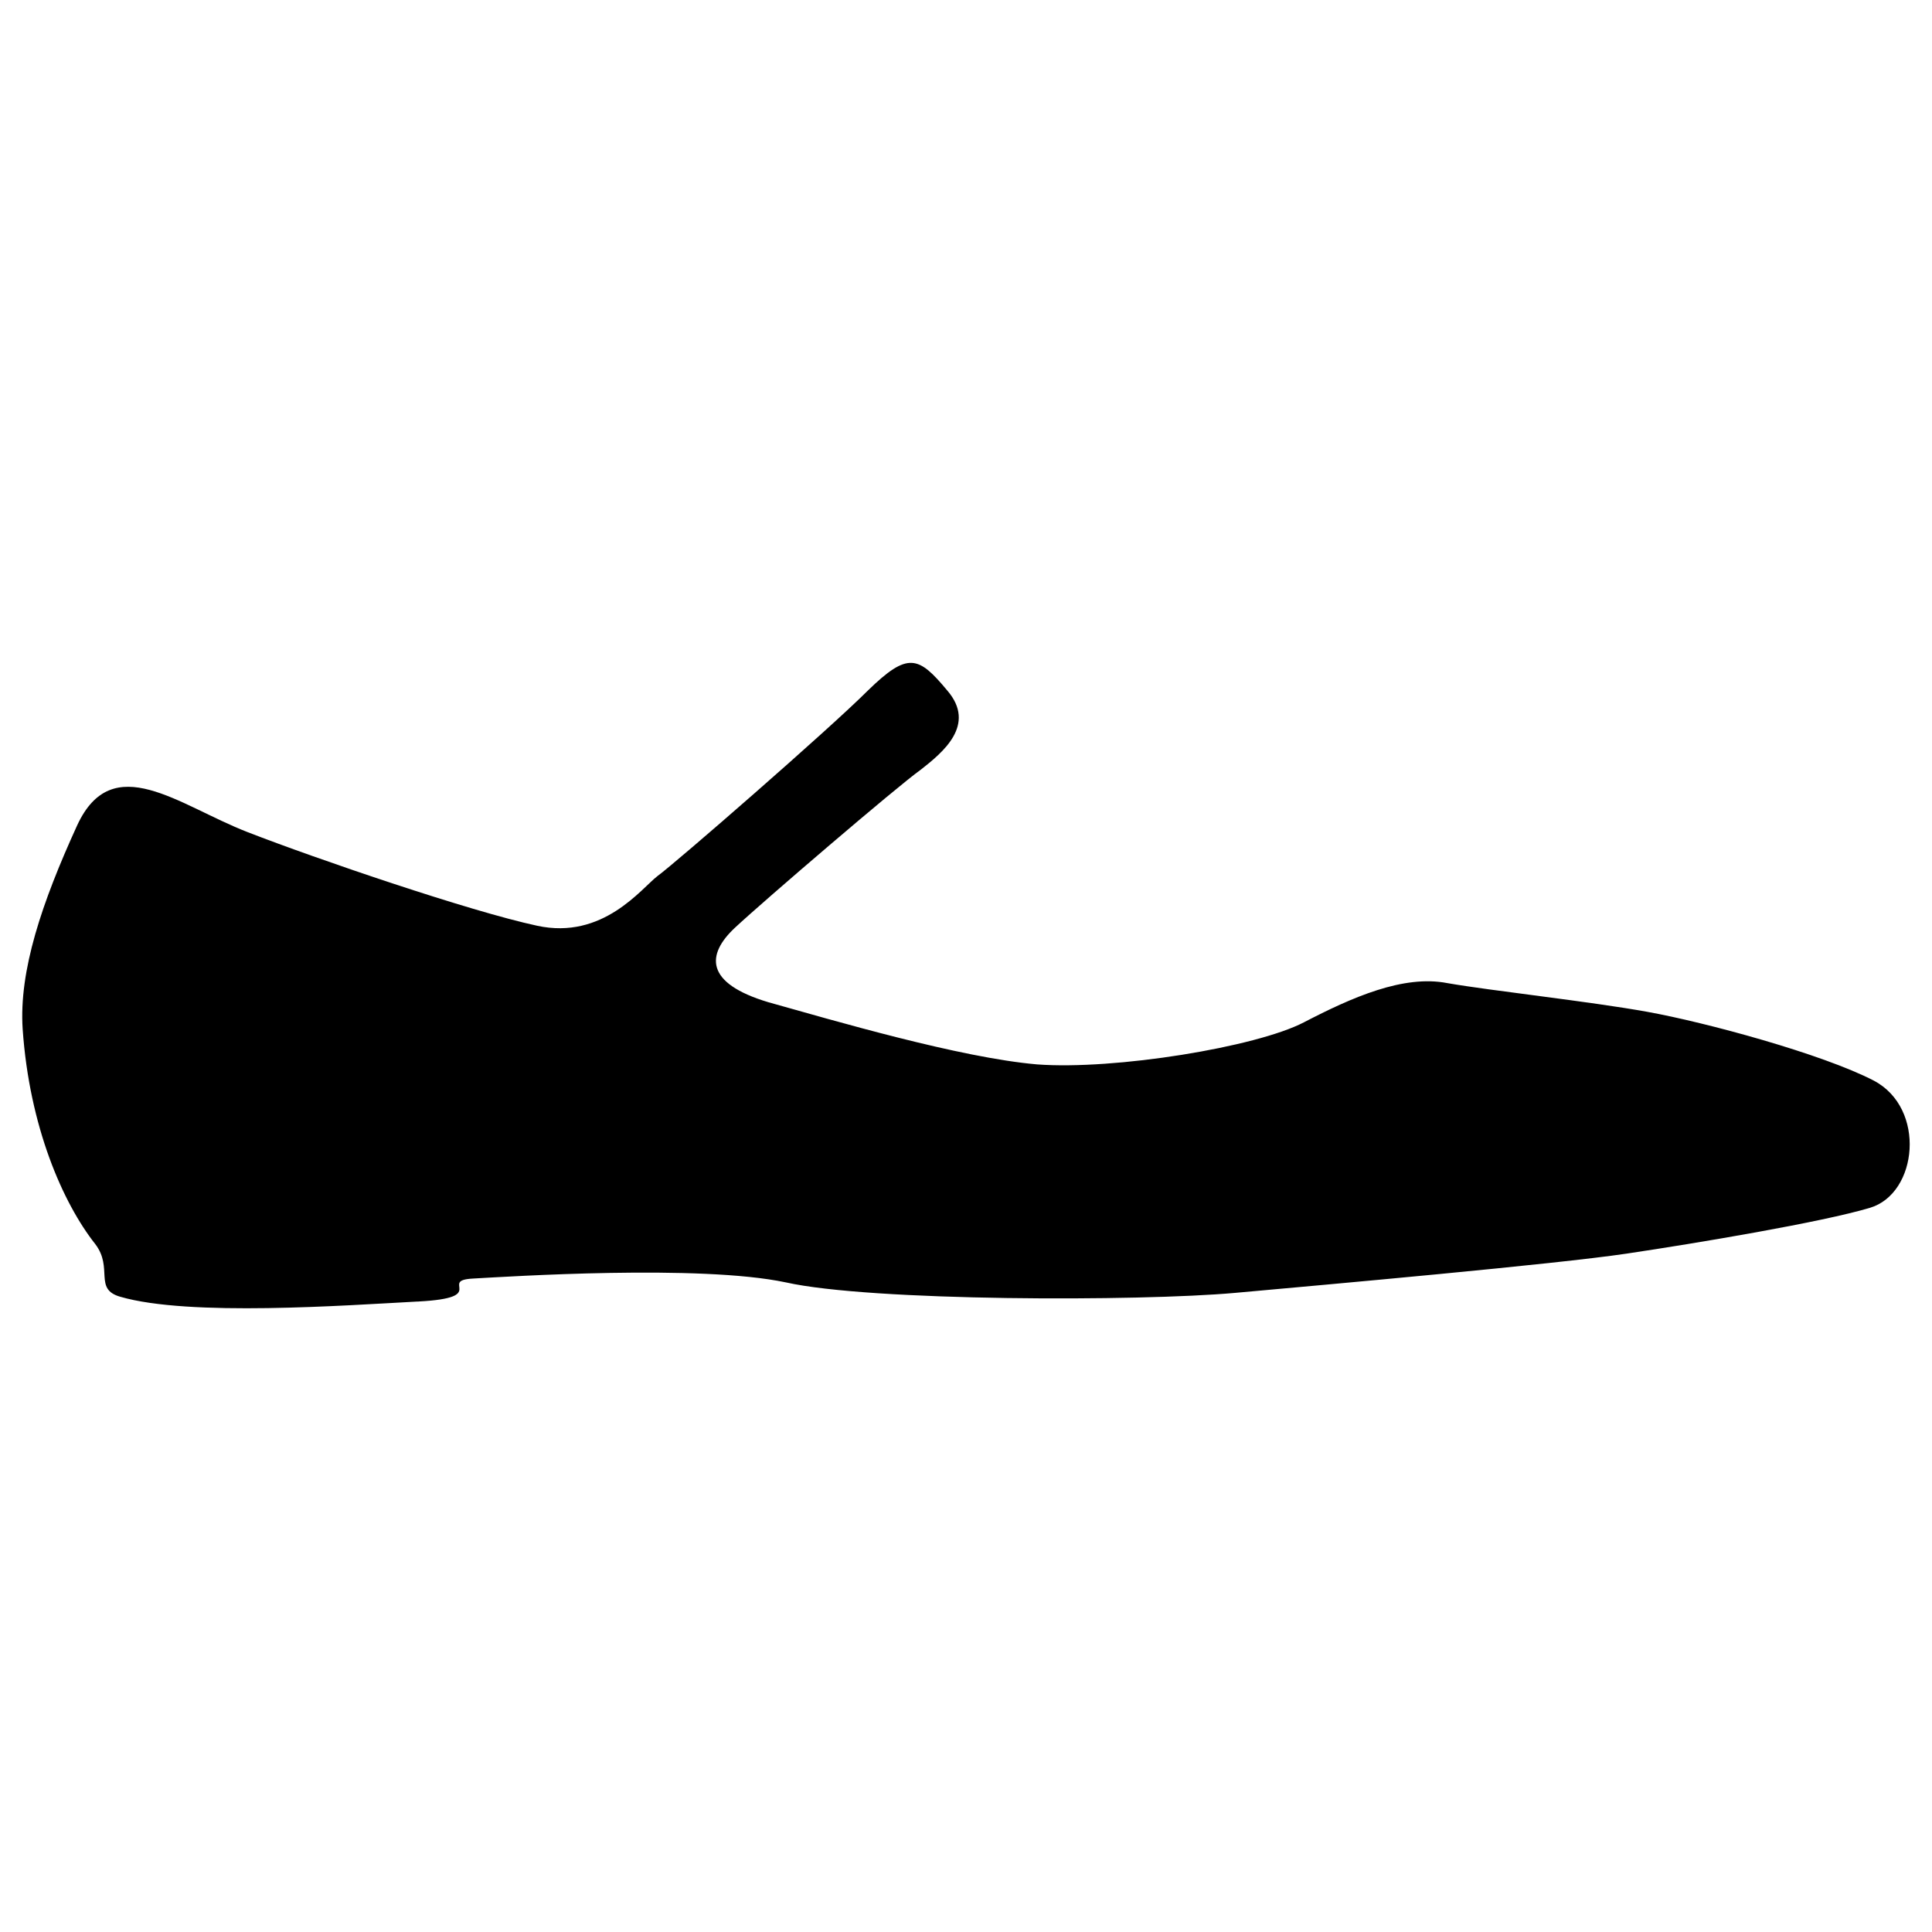 <?xml version="1.0" encoding="UTF-8"?>
<!-- Uploaded to: SVG Repo, www.svgrepo.com, Generator: SVG Repo Mixer Tools -->
<svg fill="#000000" width="800px" height="800px" version="1.1" viewBox="144 144 512 512" xmlns="http://www.w3.org/2000/svg">
 <path d="m254.92 488.91c19.008-1.012 5.066-5.578 14.445-6.082 9.375-0.516 60.055-3.805 82.863 1.012 22.555 5.066 93.754 5.066 119.09 2.785 25.34-2.281 84.891-7.602 103.64-10.387 18.75-2.785 51.949-8.359 64.613-12.16 12.672-3.797 14.949-26.348 1.012-33.699-13.684-7.094-44.598-15.457-60.055-18.242-15.457-2.785-41.301-5.57-52.961-7.602-11.656-2.277-25.336 3.805-38.012 10.387-12.672 6.594-50.176 12.676-70.695 11.156-20.523-1.777-53.973-11.652-71.207-16.473-16.973-5.066-16.469-12.672-8.867-19.766 7.602-7.094 43.082-37.504 49.16-41.812 5.824-4.559 14.949-11.91 7.094-21.035-7.609-9.125-10.387-10.387-21.035 0-10.387 10.387-51.184 45.867-55.746 49.156-4.301 3.293-14.445 16.984-31.926 13.18-17.738-3.805-58.531-17.738-76.777-24.832-18.242-7.094-35.73-22.043-45.105-1.773-9.375 20.523-15.457 38.52-14.445 53.973 1.777 25.844 10.645 46.113 19.254 57.016 4.816 6.332-0.504 11.906 6.594 13.934 18.242 5.324 59.797 2.281 78.805 1.27h0.262z"/>
</svg>